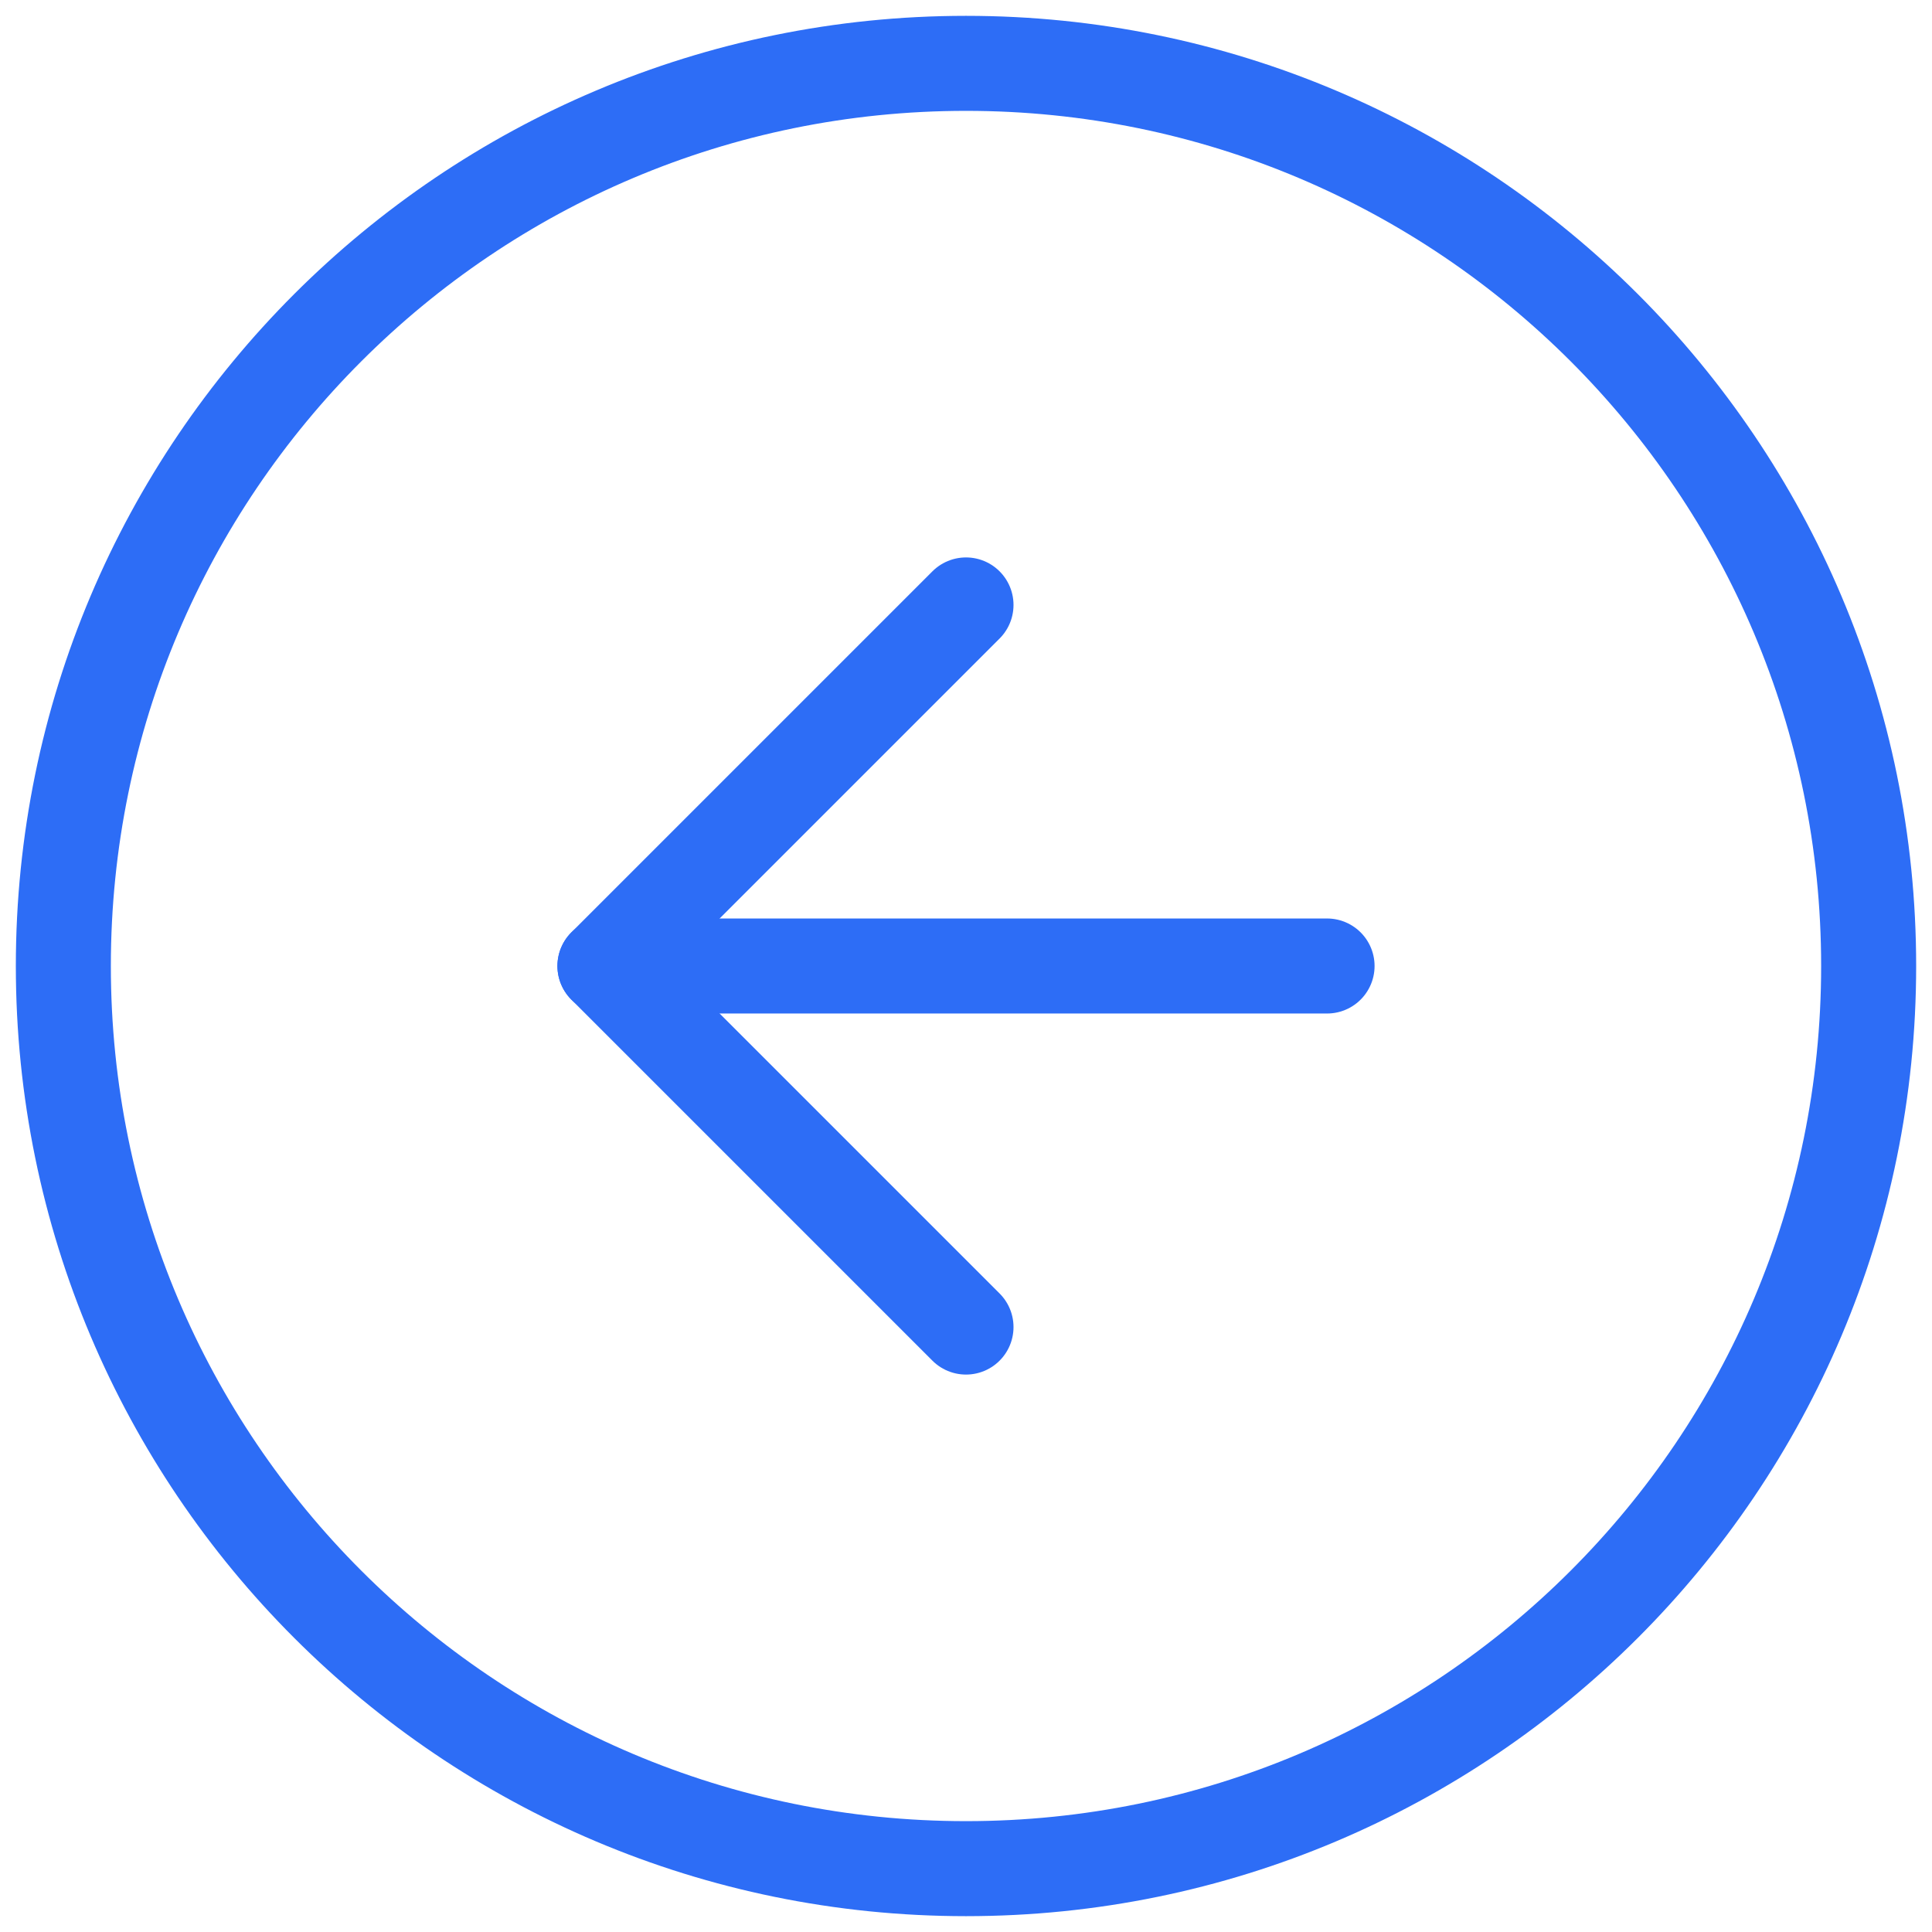 <svg xmlns="http://www.w3.org/2000/svg" width="61" height="61" viewBox="0 0 61 61" fill="none"><path d="M30.5 2C14.76 2 2 14.76 2 30.5C2 46.24 14.76 59 30.5 59C46.24 59 59 46.24 59 30.5C59 14.76 46.24 2 30.5 2Z" stroke="#2D6DF6" stroke-width="3" stroke-linecap="round" stroke-linejoin="round"></path><path d="M30.5 19.1L19.1 30.5L30.5 41.9" stroke="#2D6DF6" stroke-width="3" stroke-linecap="round" stroke-linejoin="round"></path><path d="M41.9 30.5L19.1 30.5" stroke="#2D6DF6" stroke-width="3" stroke-linecap="round" stroke-linejoin="round"></path></svg>